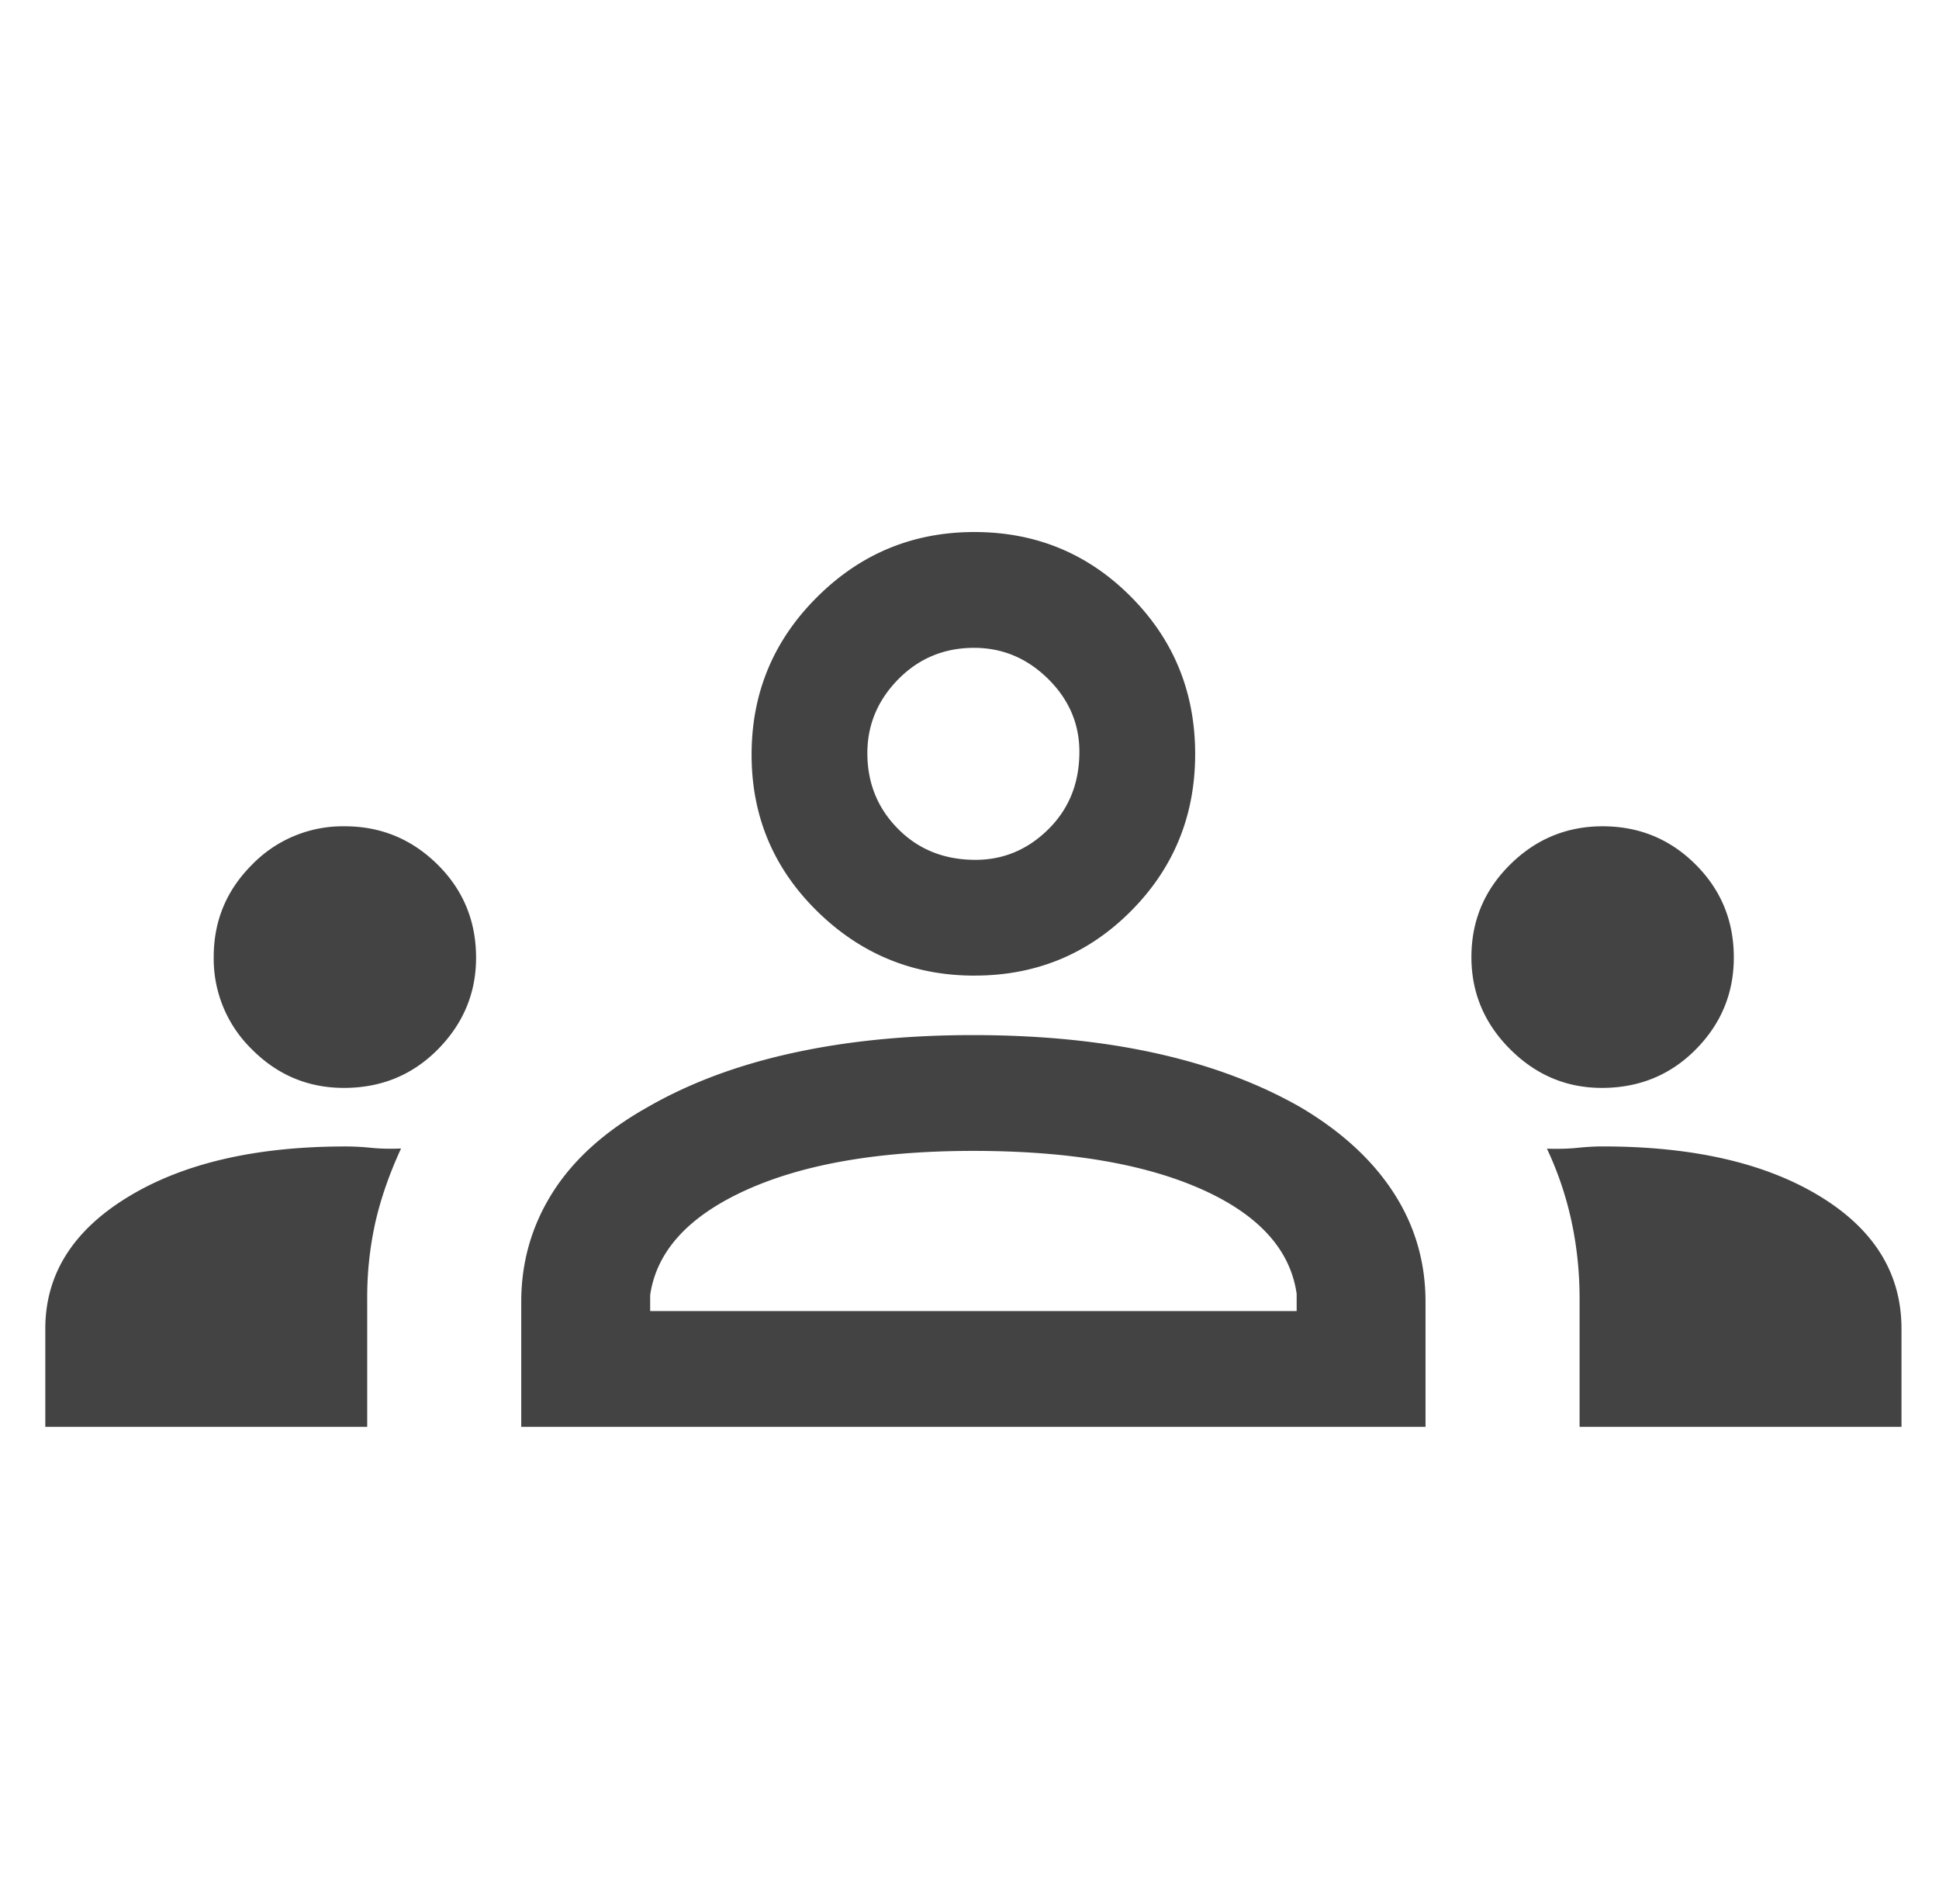 <svg width="55" height="54" viewBox="0 0 55 54" fill="none" xmlns="http://www.w3.org/2000/svg">
    <path d="M1.285 40.474v-2.782c0-1.541.783-2.788 2.35-3.741 1.566-.954 3.623-1.43 6.17-1.43.234 0 .479.013.736.04.256.025.535.031.835.018-.332.72-.575 1.42-.73 2.1a9.775 9.775 0 0 0-.23 2.165v3.63h-9.13zm13.5 0V36.93c0-1.128.296-2.16.886-3.096.59-.935 1.48-1.74 2.67-2.412 1.184-.686 2.552-1.201 4.104-1.544 1.552-.344 3.268-.516 5.147-.516 1.916 0 3.65.172 5.2.516 1.551.343 2.925.858 4.12 1.544 1.152.686 2.027 1.494 2.625 2.423.599.928.898 1.957.898 3.085v3.544h-25.65zm30.02 0v-3.632c0-.757-.077-1.492-.231-2.206a9.55 9.55 0 0 0-.695-2.052c.33.01.618.002.868-.024.25-.026.486-.04.712-.04 2.558 0 4.61.47 6.157 1.411 1.546.94 2.32 2.193 2.32 3.76v2.783h-9.13zM18.441 37.19H36.78v-.49c-.182-1.26-1.086-2.25-2.713-2.972-1.627-.72-3.78-1.081-6.456-1.081-2.662 0-4.81.37-6.445 1.11-1.634.74-2.542 1.733-2.724 2.979v.454zm-8.685-6.33c-1.015 0-1.884-.364-2.608-1.091a3.585 3.585 0 0 1-1.086-2.626c0-1.021.363-1.894 1.09-2.618a3.586 3.586 0 0 1 2.626-1.086c1.022 0 1.898.36 2.63 1.082.73.721 1.096 1.603 1.096 2.646 0 1-.36 1.865-1.08 2.596-.721.731-1.61 1.097-2.668 1.097zm35.68 0c-1.003 0-1.87-.366-2.602-1.098-.731-.731-1.097-1.602-1.097-2.612 0-1.026.366-1.901 1.098-2.625.731-.724 1.605-1.086 2.623-1.086 1.033 0 1.912.36 2.636 1.082.724.721 1.086 1.6 1.086 2.64 0 1.012-.36 1.882-1.08 2.609-.719.726-1.607 1.09-2.663 1.09zm-17.791-3.185c-1.739 0-3.227-.61-4.467-1.828-1.24-1.219-1.859-2.699-1.859-4.44 0-1.745.618-3.235 1.854-4.466 1.235-1.233 2.723-1.849 4.464-1.849 1.744 0 3.225.611 4.44 1.833 1.216 1.222 1.824 2.71 1.824 4.465 0 1.748-.607 3.233-1.821 4.454-1.214 1.22-2.693 1.83-4.435 1.83zm.024-3.284c.794 0 1.485-.29 2.07-.87.586-.58.878-1.312.878-2.196 0-.794-.297-1.485-.89-2.07-.595-.586-1.294-.878-2.097-.878-.847 0-1.563.297-2.149.89-.585.595-.878 1.294-.878 2.097 0 .847.29 1.563.87 2.148.58.586 1.312.879 2.196.879z" fill="#434343"/>
</svg>
